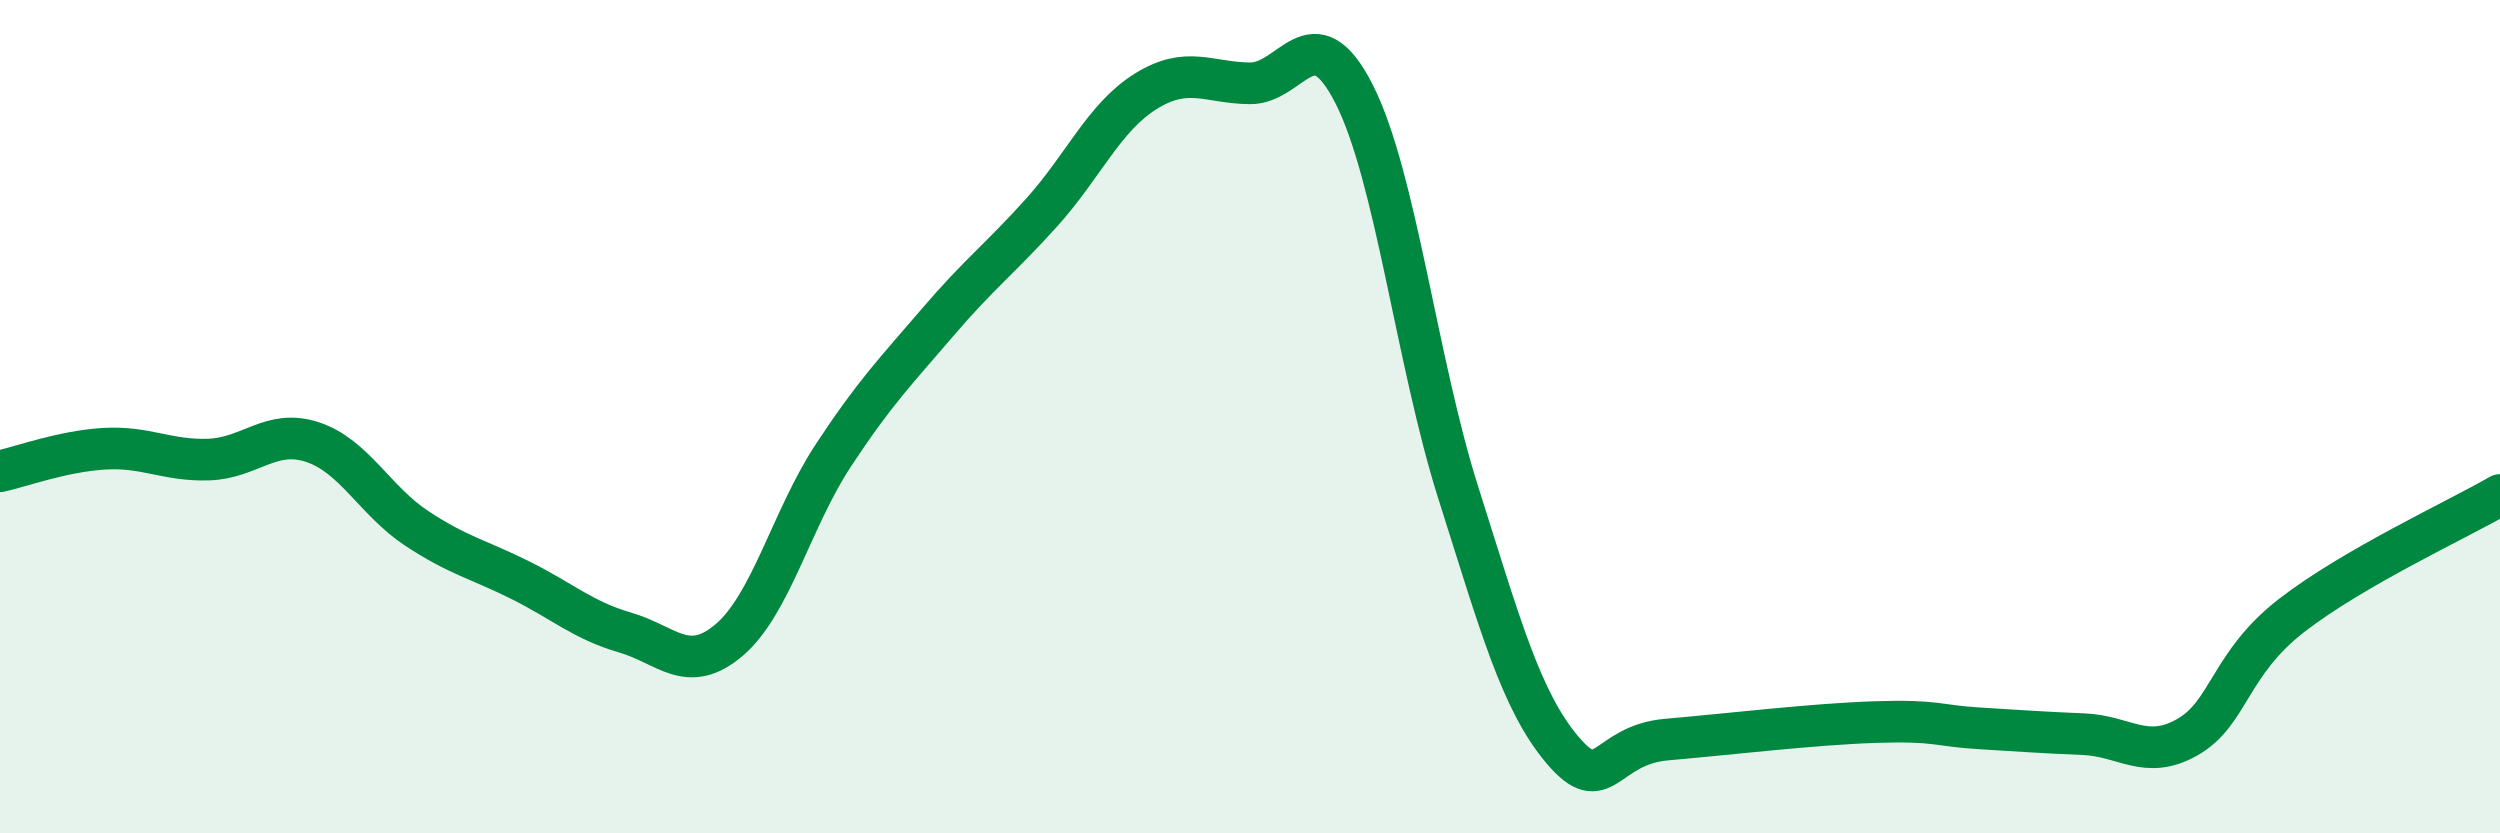 
    <svg width="60" height="20" viewBox="0 0 60 20" xmlns="http://www.w3.org/2000/svg">
      <path
        d="M 0,11.31 C 0.5,11.2 1.5,10.83 2.5,10.77 C 3.5,10.71 4,11.06 5,11.03 C 6,11 6.5,10.28 7.5,10.61 C 8.5,10.94 9,12.02 10,12.68 C 11,13.34 11.5,13.43 12.5,13.93 C 13.5,14.43 14,14.89 15,15.18 C 16,15.47 16.5,16.21 17.5,15.36 C 18.5,14.51 19,12.45 20,10.93 C 21,9.41 21.5,8.91 22.5,7.74 C 23.5,6.57 24,6.21 25,5.1 C 26,3.99 26.5,2.81 27.5,2.19 C 28.5,1.57 29,1.99 30,2 C 31,2.01 31.5,0.29 32.5,2.26 C 33.5,4.23 34,8.68 35,11.83 C 36,14.98 36.5,16.82 37.5,18 C 38.5,19.18 38.5,17.88 40,17.75 C 41.5,17.62 43.5,17.38 45,17.33 C 46.5,17.28 46.5,17.42 47.5,17.48 C 48.5,17.54 49,17.58 50,17.62 C 51,17.66 51.5,18.26 52.5,17.69 C 53.5,17.12 53.5,15.93 55,14.77 C 56.5,13.61 59,12.46 60,11.88L60 20L0 20Z"
        fill="#008740"
        opacity="0.1"
        stroke-linecap="round"
        stroke-linejoin="round"
      />
      <path
        d="M 0,11.31 C 0.5,11.2 1.5,10.83 2.5,10.77 C 3.5,10.71 4,11.06 5,11.03 C 6,11 6.5,10.28 7.5,10.61 C 8.5,10.94 9,12.02 10,12.68 C 11,13.34 11.5,13.43 12.5,13.93 C 13.5,14.43 14,14.89 15,15.18 C 16,15.47 16.5,16.21 17.5,15.36 C 18.5,14.51 19,12.45 20,10.93 C 21,9.41 21.5,8.91 22.5,7.74 C 23.5,6.57 24,6.21 25,5.1 C 26,3.99 26.5,2.81 27.5,2.19 C 28.5,1.57 29,1.99 30,2 C 31,2.01 31.5,0.29 32.5,2.26 C 33.5,4.23 34,8.68 35,11.83 C 36,14.98 36.5,16.82 37.5,18 C 38.5,19.18 38.5,17.88 40,17.75 C 41.5,17.62 43.5,17.38 45,17.33 C 46.5,17.28 46.5,17.42 47.5,17.48 C 48.5,17.54 49,17.58 50,17.62 C 51,17.66 51.5,18.26 52.5,17.69 C 53.5,17.12 53.5,15.93 55,14.77 C 56.5,13.61 59,12.46 60,11.88"
        stroke="#008740"
        stroke-width="1"
        fill="none"
        stroke-linecap="round"
        stroke-linejoin="round"
      />
    </svg>
  